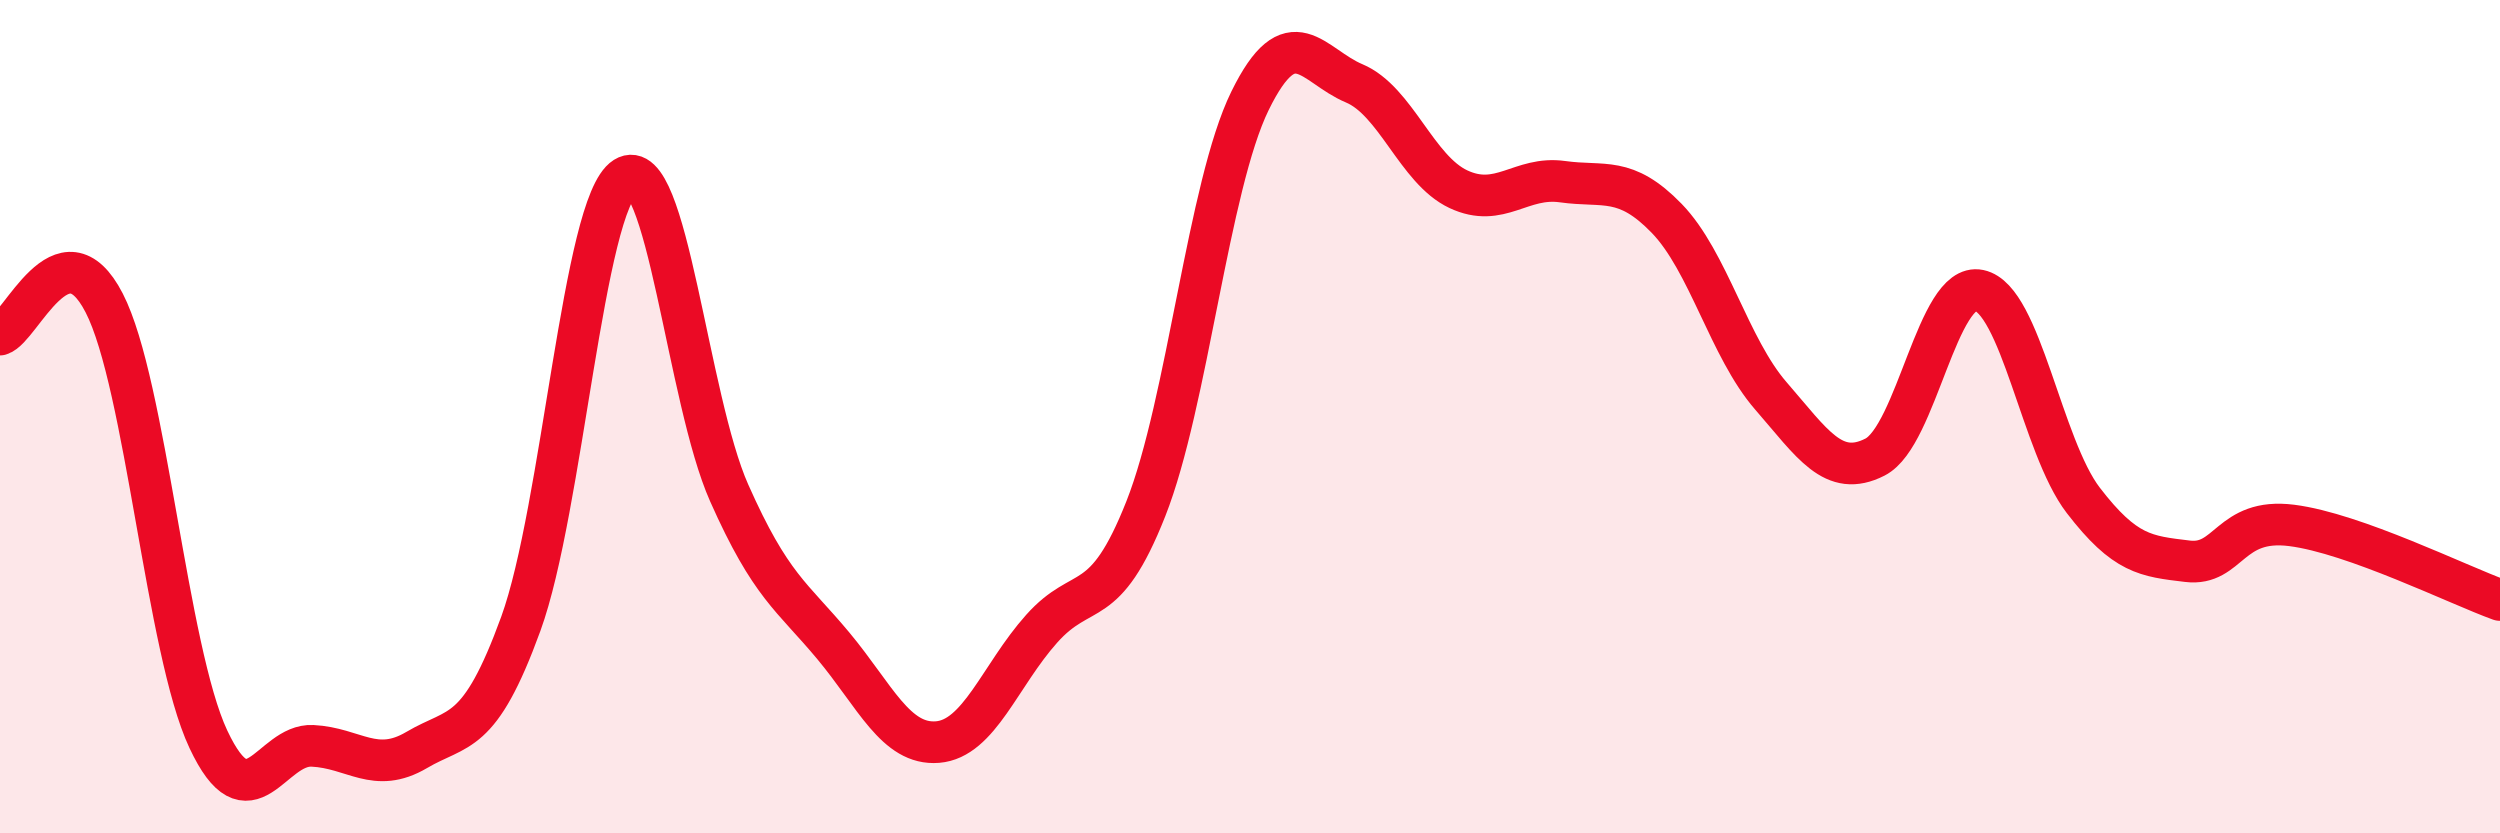 
    <svg width="60" height="20" viewBox="0 0 60 20" xmlns="http://www.w3.org/2000/svg">
      <path
        d="M 0,8.03 C 0.5,7.88 1.5,5.33 2.5,7.27 C 3.5,9.21 4,15.61 5,17.74 C 6,19.87 6.5,17.85 7.5,17.9 C 8.5,17.95 9,18.59 10,18 C 11,17.41 11.5,17.72 12.5,14.97 C 13.5,12.22 14,4.89 15,4.26 C 16,3.63 16.5,9.58 17.5,11.83 C 18.5,14.08 19,14.3 20,15.5 C 21,16.7 21.5,17.89 22.5,17.81 C 23.5,17.73 24,16.21 25,15.09 C 26,13.97 26.5,14.74 27.5,12.21 C 28.5,9.68 29,4.46 30,2.42 C 31,0.38 31.5,1.58 32.5,2 C 33.5,2.42 34,4.07 35,4.54 C 36,5.01 36.5,4.22 37.5,4.36 C 38.5,4.5 39,4.21 40,5.24 C 41,6.27 41.5,8.35 42.5,9.5 C 43.5,10.65 44,11.48 45,10.97 C 46,10.46 46.5,6.76 47.5,6.97 C 48.5,7.18 49,10.71 50,12.01 C 51,13.31 51.5,13.35 52.5,13.47 C 53.5,13.59 53.5,12.42 55,12.61 C 56.5,12.8 59,14.04 60,14.4L60 20L0 20Z"
        fill="#EB0A25"
        opacity="0.1"
        stroke-linecap="round"
        stroke-linejoin="round"
      />
      <path
        d="M 0,8.03 C 0.5,7.88 1.5,5.33 2.5,7.27 C 3.5,9.21 4,15.61 5,17.74 C 6,19.87 6.5,17.85 7.5,17.9 C 8.5,17.95 9,18.59 10,18 C 11,17.41 11.5,17.72 12.5,14.97 C 13.5,12.22 14,4.89 15,4.26 C 16,3.63 16.5,9.58 17.5,11.83 C 18.5,14.08 19,14.3 20,15.5 C 21,16.7 21.5,17.89 22.5,17.81 C 23.5,17.73 24,16.21 25,15.09 C 26,13.97 26.5,14.74 27.5,12.21 C 28.5,9.68 29,4.46 30,2.42 C 31,0.38 31.5,1.58 32.5,2 C 33.5,2.42 34,4.07 35,4.54 C 36,5.01 36.5,4.22 37.5,4.36 C 38.5,4.5 39,4.21 40,5.24 C 41,6.27 41.5,8.35 42.5,9.5 C 43.5,10.65 44,11.48 45,10.97 C 46,10.46 46.5,6.76 47.5,6.97 C 48.5,7.18 49,10.71 50,12.01 C 51,13.31 51.5,13.35 52.5,13.47 C 53.5,13.59 53.5,12.42 55,12.61 C 56.5,12.8 59,14.04 60,14.4"
        stroke="#EB0A25"
        stroke-width="1"
        fill="none"
        stroke-linecap="round"
        stroke-linejoin="round"
      />
    </svg>
  